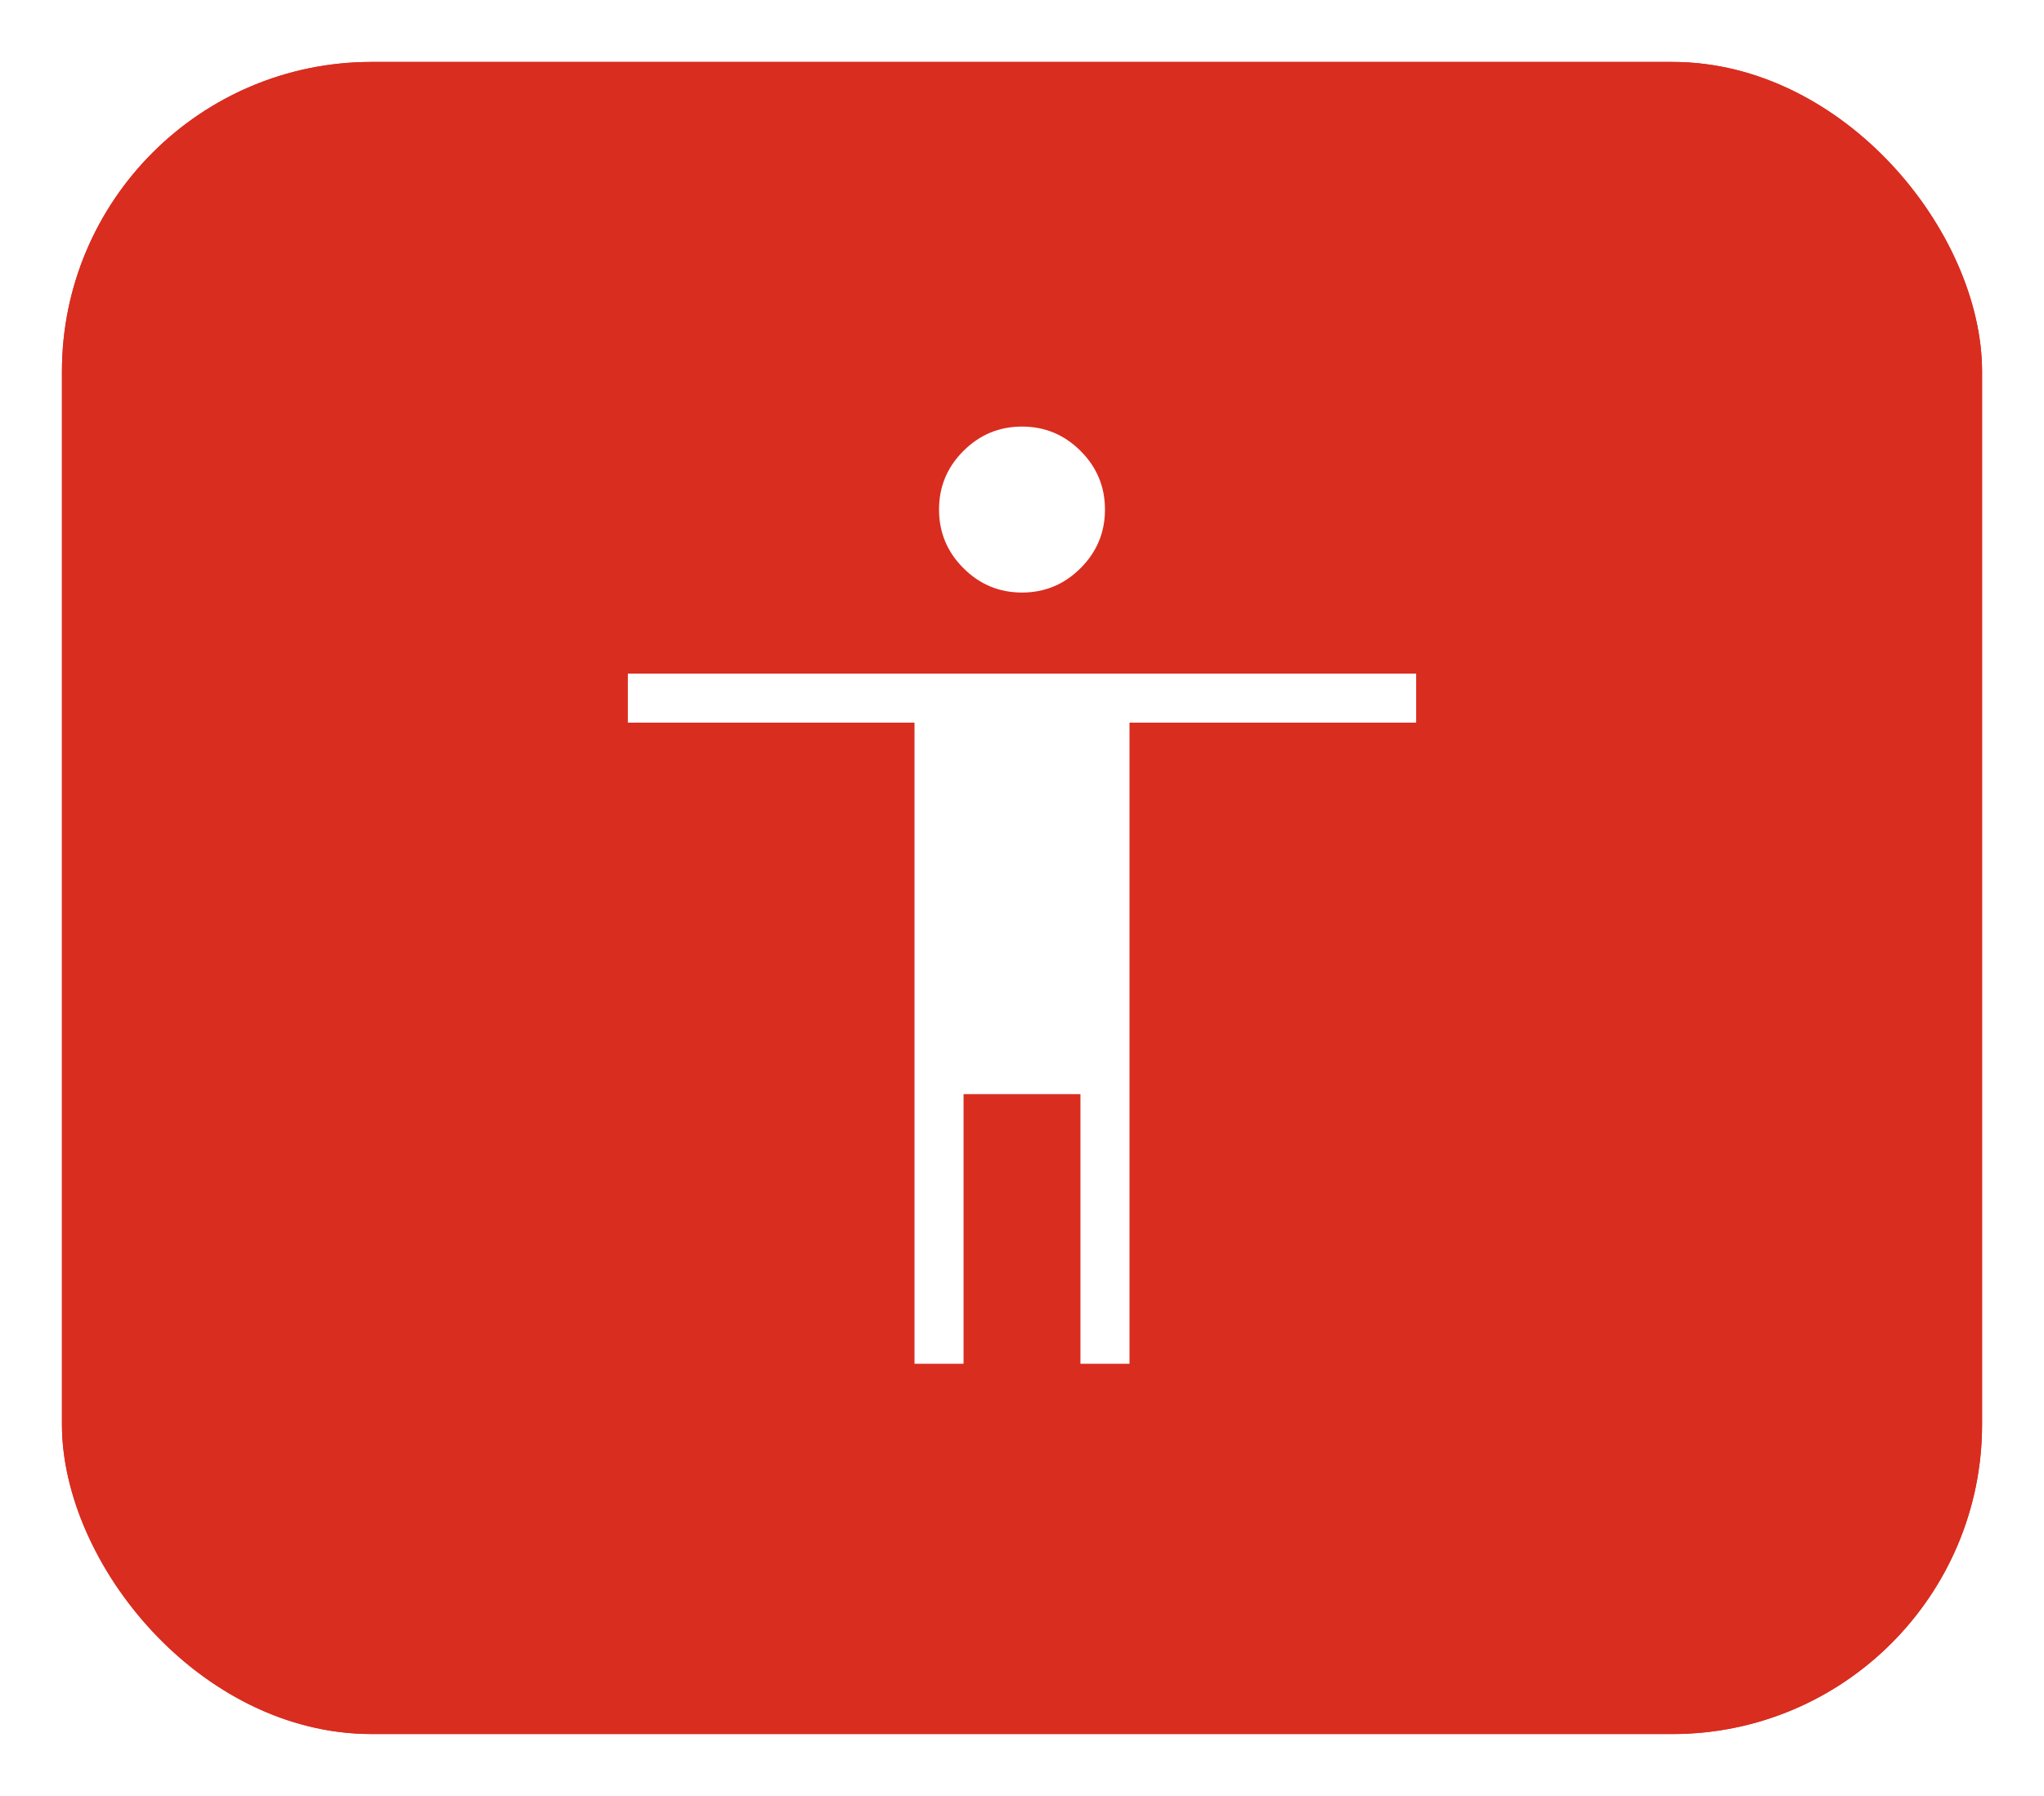 <svg width="66" height="58" viewBox="0 0 66 58" fill="none" xmlns="http://www.w3.org/2000/svg">
<g filter="url(#filter0_d_391_19063)">
<rect x="2" y="1" width="62" height="54" rx="10" fill="#D92D20"/>
<rect x="2.5" y="1.5" width="61" height="53" rx="9.5" stroke="#D92D20"/>
<path d="M33 18.136C32.263 18.136 31.633 17.873 31.108 17.348C30.583 16.823 30.321 16.192 30.321 15.455C30.321 14.719 30.583 14.088 31.108 13.563C31.633 13.039 32.263 12.776 33 12.776C33.737 12.776 34.367 13.039 34.892 13.563C35.417 14.088 35.679 14.719 35.679 15.455C35.679 16.192 35.417 16.823 34.892 17.348C34.367 17.872 33.737 18.136 33 18.136ZM29.529 43.042V22.337H20.273V20.753H45.727V22.337H36.471V43.042H34.887V34.334H31.113V43.042H29.529Z" fill="white"/>
</g>
<defs>
<filter id="filter0_d_391_19063" x="0" y="0" width="66" height="58" filterUnits="userSpaceOnUse" color-interpolation-filters="sRGB">
<feFlood flood-opacity="0" result="BackgroundImageFix"/>
<feColorMatrix in="SourceAlpha" type="matrix" values="0 0 0 0 0 0 0 0 0 0 0 0 0 0 0 0 0 0 127 0" result="hardAlpha"/>
<feOffset dy="1"/>
<feGaussianBlur stdDeviation="1"/>
<feColorMatrix type="matrix" values="0 0 0 0 0.063 0 0 0 0 0.094 0 0 0 0 0.157 0 0 0 0.05 0"/>
<feBlend mode="normal" in2="BackgroundImageFix" result="effect1_dropShadow_391_19063"/>
<feBlend mode="normal" in="SourceGraphic" in2="effect1_dropShadow_391_19063" result="shape"/>
</filter>
</defs>
</svg>
